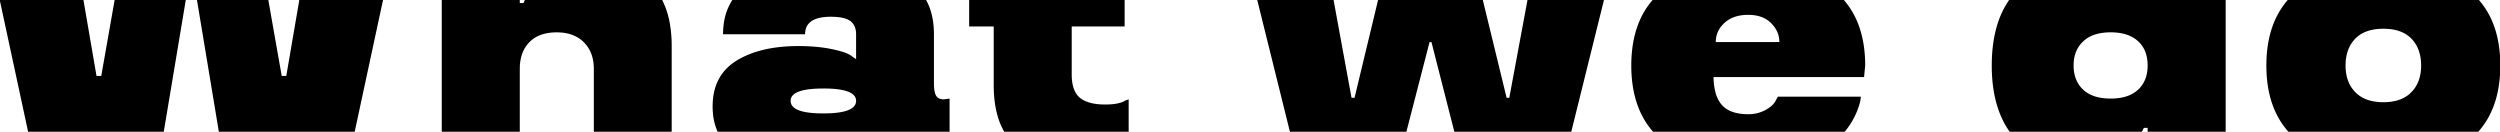 <?xml version="1.0" encoding="UTF-8"?> <svg xmlns="http://www.w3.org/2000/svg" id="Слой_1" data-name="Слой 1" viewBox="0 0 3681 194"> <title>Монтажная область 37</title> <path d="M168.79,0l-6.34,36L149.1,111.82h-7L129.06,36,122.87,0H-.39L7.37,36,36,169l5.38,25H241.12l4.18-25L267.54,36l6-36ZM440.72,0l-6.19,36-13,75.82h-6.72L401.42,36,395.08,0H290l6,36,22.09,133,4.16,25h200l5.38-25L556.22,36,564,0Z"></path> <path d="M986.49,36A121.47,121.47,0,0,0,975,0H772.86a24.06,24.06,0,0,0-1.92,4.49h-5.6V0H650.44V194h114.9V101.45q0-24.93,14.15-39.37T819.7,47.65q25.5,0,40.08,14.71t14.57,39.09V194H989V67.82A192,192,0,0,0,986.49,36Z"></path> <path d="M1389.7,146.29q-8.13,0-11.35-5.33t-3.22-18.77V50.45a134.51,134.51,0,0,0-.75-14.45q-2.17-20.43-10.77-36H1078.27a85.13,85.13,0,0,0-12.74,36,112.54,112.54,0,0,0-.9,14.45h120.78q0-8.69,4.3-14.45,8.44-11.34,33.53-11.33,20.73,0,29,6.44a19.7,19.7,0,0,1,4.5,4.89q3.78,5.76,3.77,14.45V87.16l-6.44-4.48q-6.73-5.61-28-10.09-22.14-4.77-50.44-4.77-56.33,0-91.36,21.58-35,21.86-35,67.26a106.94,106.94,0,0,0,.68,12.34,81.15,81.15,0,0,0,6.73,25h341.49V145.17Zm-177.39-16q48.19,0,48.2,18.21,0,18.49-48.2,18.5t-48.2-18.5Q1164.11,130.32,1212.31,130.32Z"></path> <path d="M1657,148q-9.24,5.88-29.7,5.88-25.23,0-37.27-9.94T1578,109.58V39h77.9V0H1427V39h36.15v86q0,24.66,5.27,44a102.61,102.61,0,0,0,10.24,25h183.18V146.29Z"></path> <path d="M2249.09,0l-6.7,36-20.12,108.05h-3.92L2192.05,36l-8.76-36H2029.08l-8.66,36-26,108.05H1990L1970.16,36l-6.6-36H1851.15l8.93,36,33,133,6.2,25h171.48l6.46-25,27.65-107.06h2.8L2135,169l6.38,25h172.17l6.2-25,33-133,8.93-36Z"></path> <path d="M2746.31,96.41q0-34-10.05-60.41A119.23,119.23,0,0,0,2714.9,0H2433.31a119.24,119.24,0,0,0-21.36,36q-10,26.38-10.05,60.41,0,42.24,15.26,72.59A115.44,115.44,0,0,0,2434,194h282.13A113.88,113.88,0,0,0,2732,169c1-2.12,1.92-4.27,2.79-6.46q5-13.17,5.05-20.17H2617.68l-3.36,6.16q-3.64,7.29-14.85,13.45a52.08,52.08,0,0,1-25.5,6.17q-26.07,0-38.26-13.17T2523,113.5h221.67Zm-220-34.47A36.44,36.44,0,0,1,2536.81,36c.76-.8,1.56-1.59,2.41-2.37q12.89-11.76,34.75-11.76,21.57,0,33.62,12c.69.69,1.34,1.38,2,2.08q10.36,11.56,10.36,25.94Z"></path> <path d="M2958.24,0a130,130,0,0,0-17.3,36q-8.28,26.5-8.27,60.41,0,42,12.66,72.59a124.19,124.19,0,0,0,13.72,25h194.66q1.58-2.85,2.86-5.68h5.61V194h114.89V0Zm203.94,96.41q0,22.7-14.16,35.73t-40.21,13q-26.62,0-40.63-13.17t-14-35.59q0-22.42,14.29-35.59,14-13.17,40.35-13.17,25.78,0,40.07,12.89T3162.18,96.41Z"></path> <path d="M3671.4,36A119.23,119.23,0,0,0,3650,0H3368.45a119.23,119.23,0,0,0-21.36,36Q3337,62.38,3337,96.41q0,42.17,15.44,72.59a116.36,116.36,0,0,0,17,25H3649a116.76,116.76,0,0,0,17-25q15.44-30.42,15.43-72.59Q3681.45,62.39,3671.4,36ZM3564.87,96.41q0,24.66-14.29,39.23-14.3,14.85-41.19,14.85-27.2,0-41.48-14.85-14.3-14.57-14.29-39.23t14.29-39.52q14.29-14.57,41.48-14.57,26.89,0,41.19,14.57Q3564.87,71.76,3564.87,96.41Z"></path> </svg> 